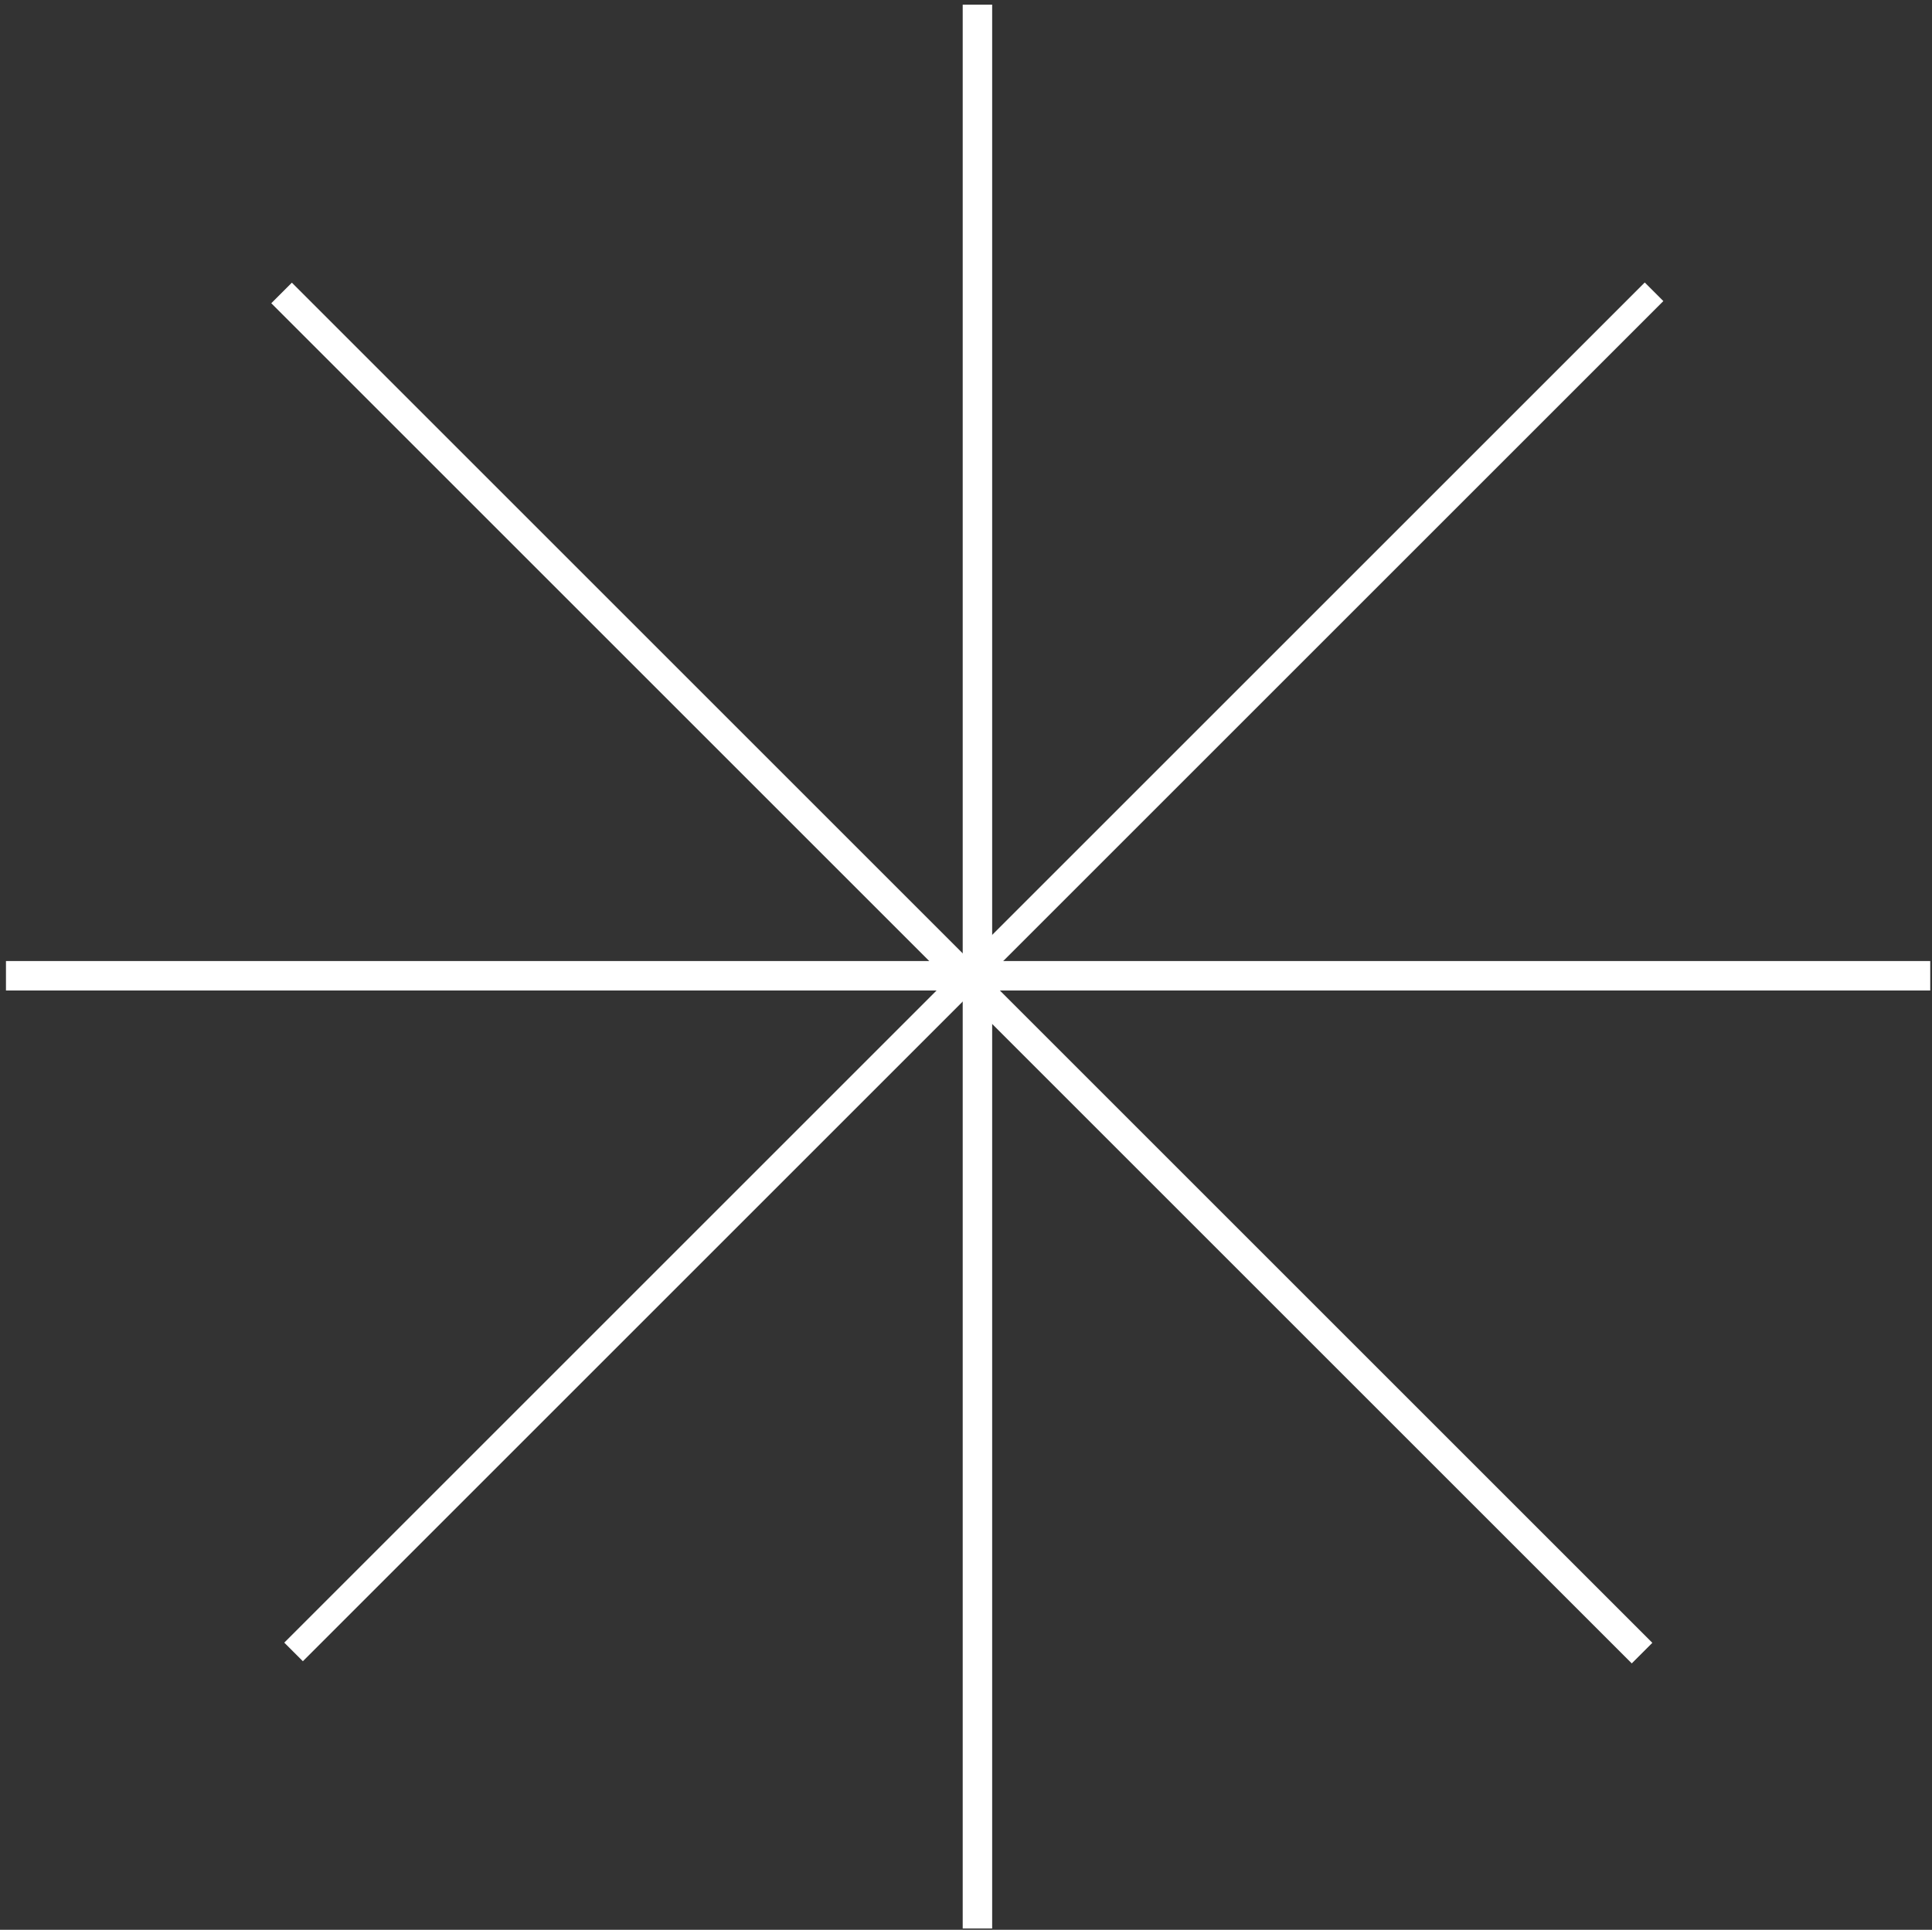 <?xml version="1.0" encoding="utf-8"?>
<!-- Generator: Adobe Illustrator 24.2.0, SVG Export Plug-In . SVG Version: 6.00 Build 0)  -->
<svg version="1.1" id="레이어_1" xmlns="http://www.w3.org/2000/svg" xmlns:xlink="http://www.w3.org/1999/xlink" x="0px"
	 y="0px" viewBox="0 0 550.9 550.4" style="enable-background:new 0 0 550.9 550.4;" xml:space="preserve">
<rect x="0" y="0" width="550.9" height="550.4" fill="#333333" stroke="none"/>
<style type="text/css">
	.st0{fill:#FFFFFF;}
</style>
<g>
	<rect x="1.7" y="274.1" class="st0" width="548.7" height="8.4"/>
	
		<rect x="4.3" y="271.5" transform="matrix(6.123234e-17 -1 1 6.123234e-17 3.01 554.327)" class="st0" width="548.7" height="8.4"/>
	
		<rect x="-0.1" y="273.3" transform="matrix(-0.707 -0.707 0.707 -0.707 271.992 667.574)" class="st0" width="548.7" height="8.3"/>
	
		<rect x="3.2" y="273.4" transform="matrix(-0.707 0.707 -0.707 -0.707 669.851 276.904)" class="st0" width="548.7" height="7.5"/>
</g>
</svg>
